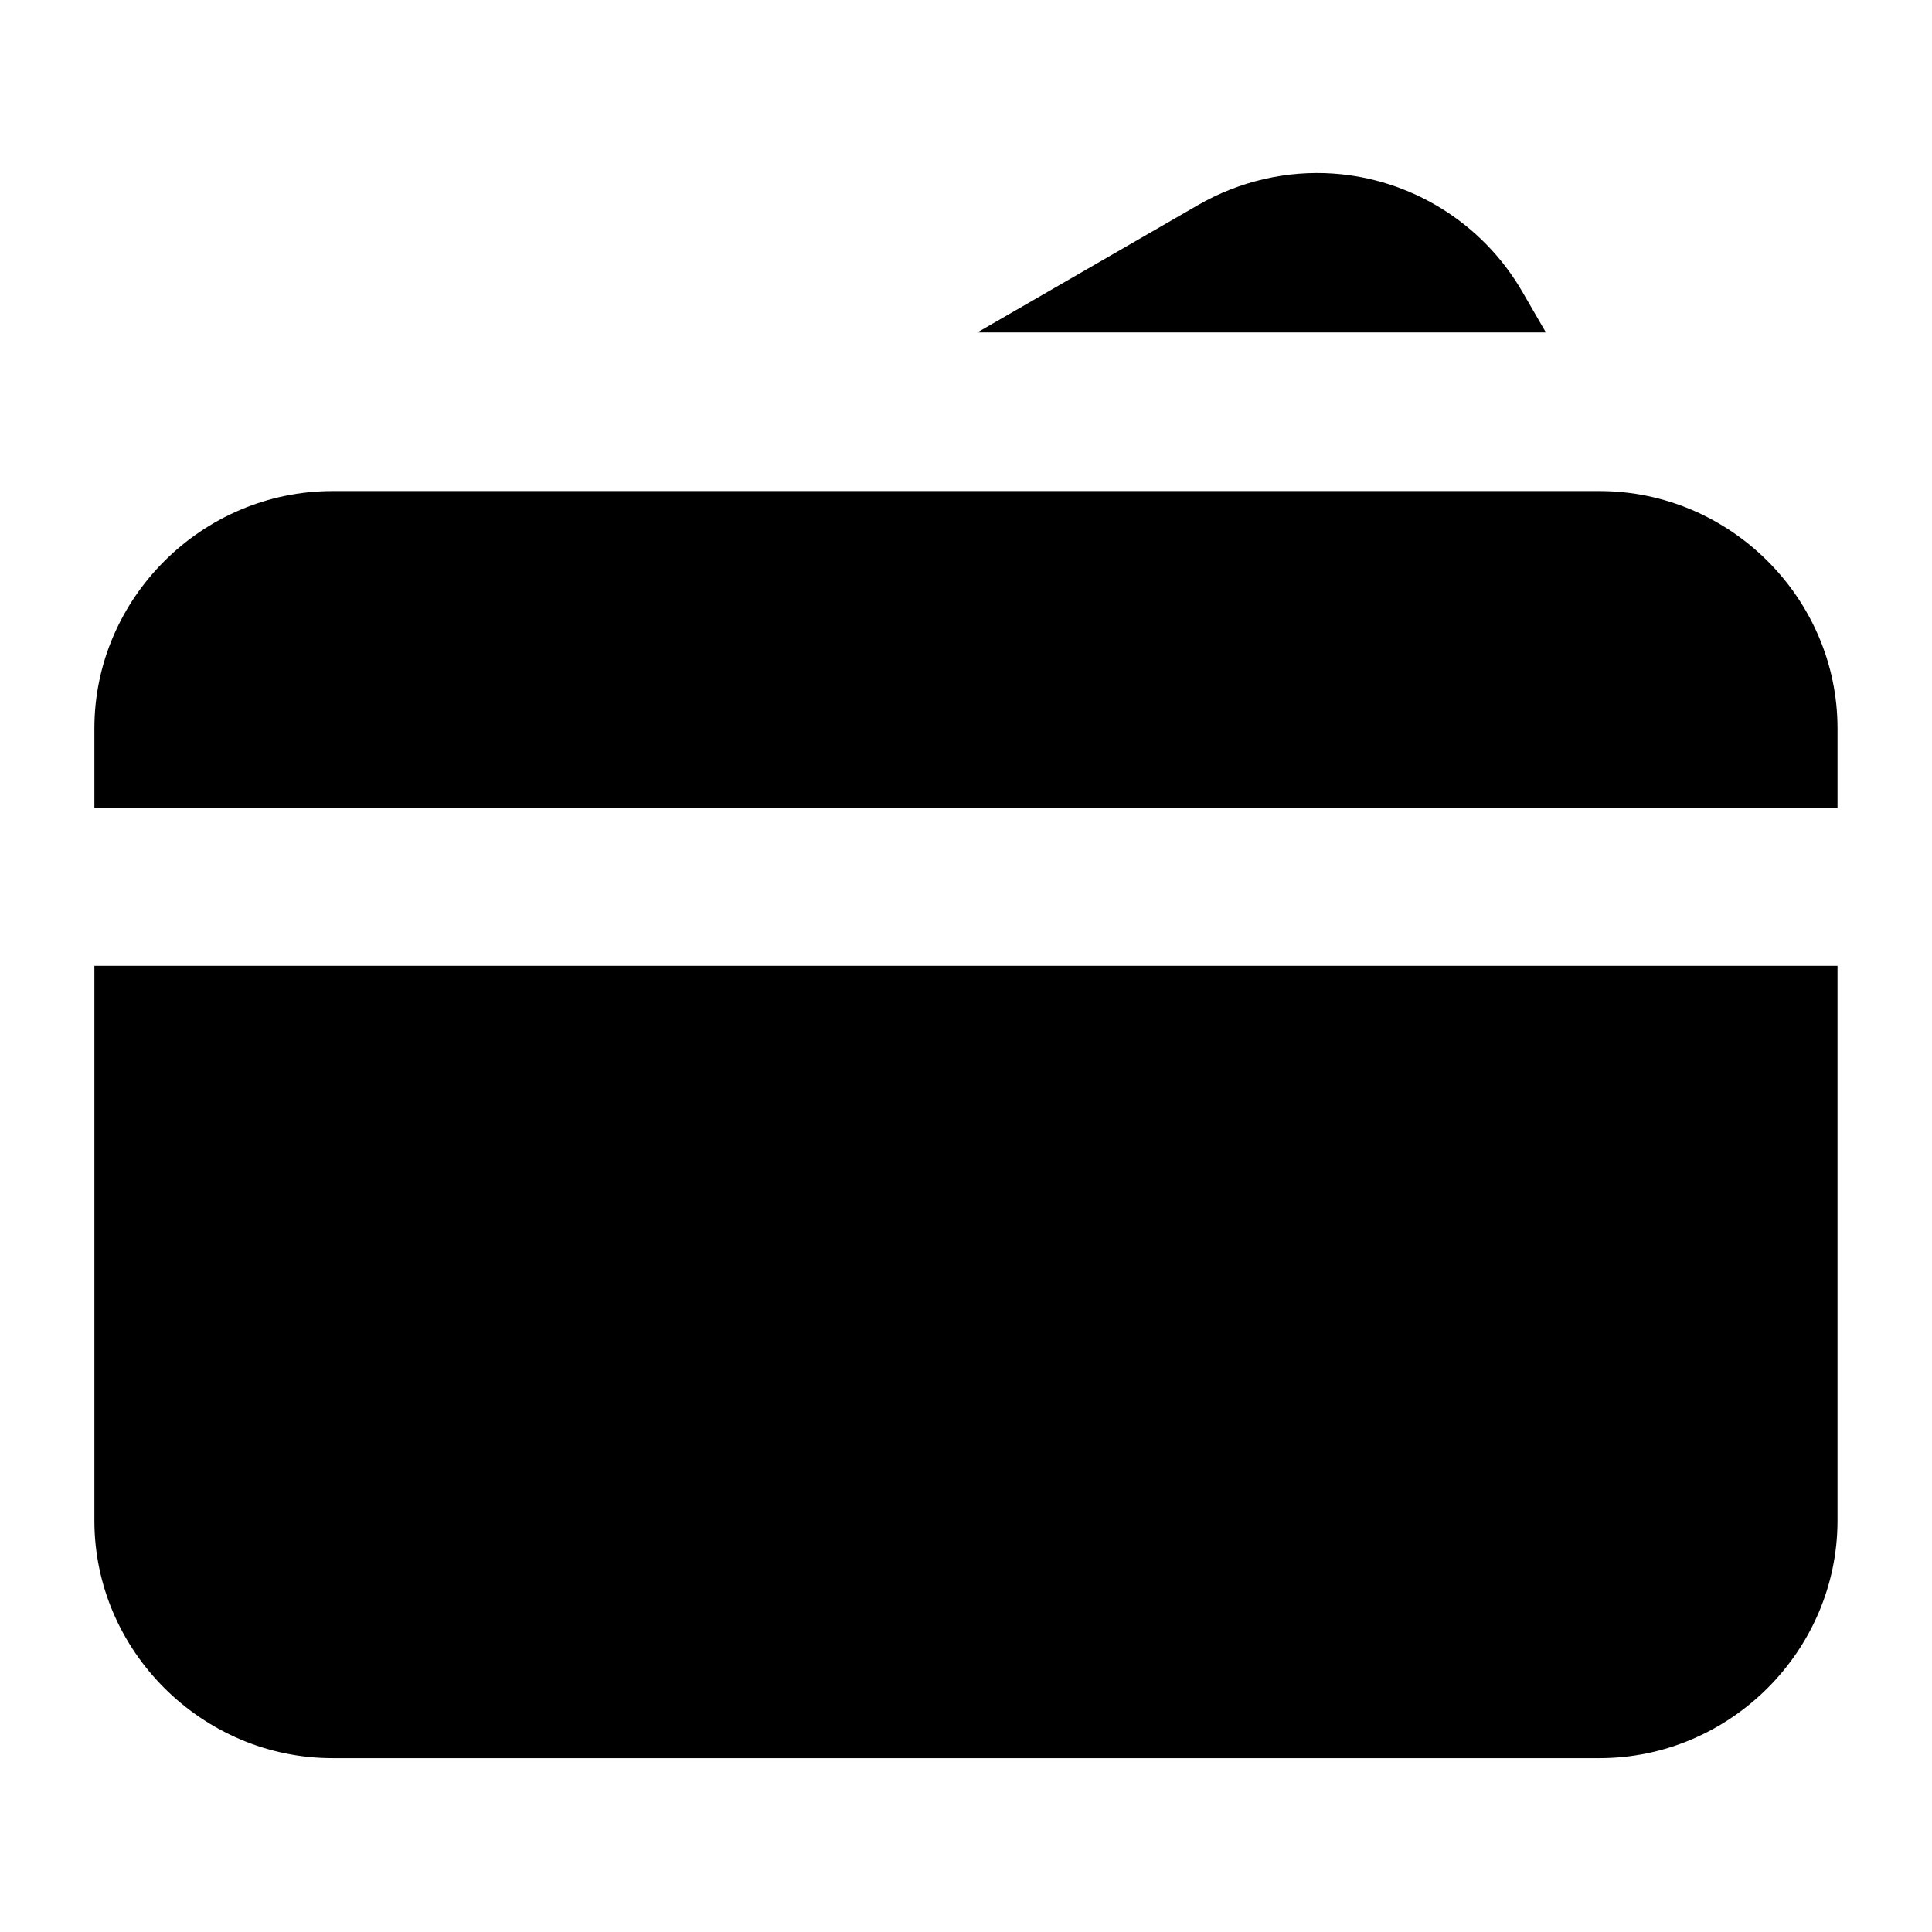 <?xml version="1.0" encoding="UTF-8"?>
<!-- Uploaded to: ICON Repo, www.svgrepo.com, Generator: ICON Repo Mixer Tools -->
<svg fill="#000000" width="800px" height="800px" version="1.1" viewBox="144 144 512 512" xmlns="http://www.w3.org/2000/svg">
 <path d="m497.38 190c-12.129-0.848-24.715 1.895-35.918 8.363l-58.465 33.742h150.68l-6.191-10.699c-10.781-18.676-29.914-29.996-50.102-31.406zm-265.27 84.133c-34.523 0-63.098 28.367-63.098 62.895v21.074h461.95v-21.074c0-34.527-28.531-62.895-63.059-62.895zm-63.098 125.83v147.03c0 34.527 28.574 62.934 63.098 62.934h335.79c34.527 0 63.059-28.406 63.059-62.934v-147.03z" fill-rule="evenodd"/>
</svg>